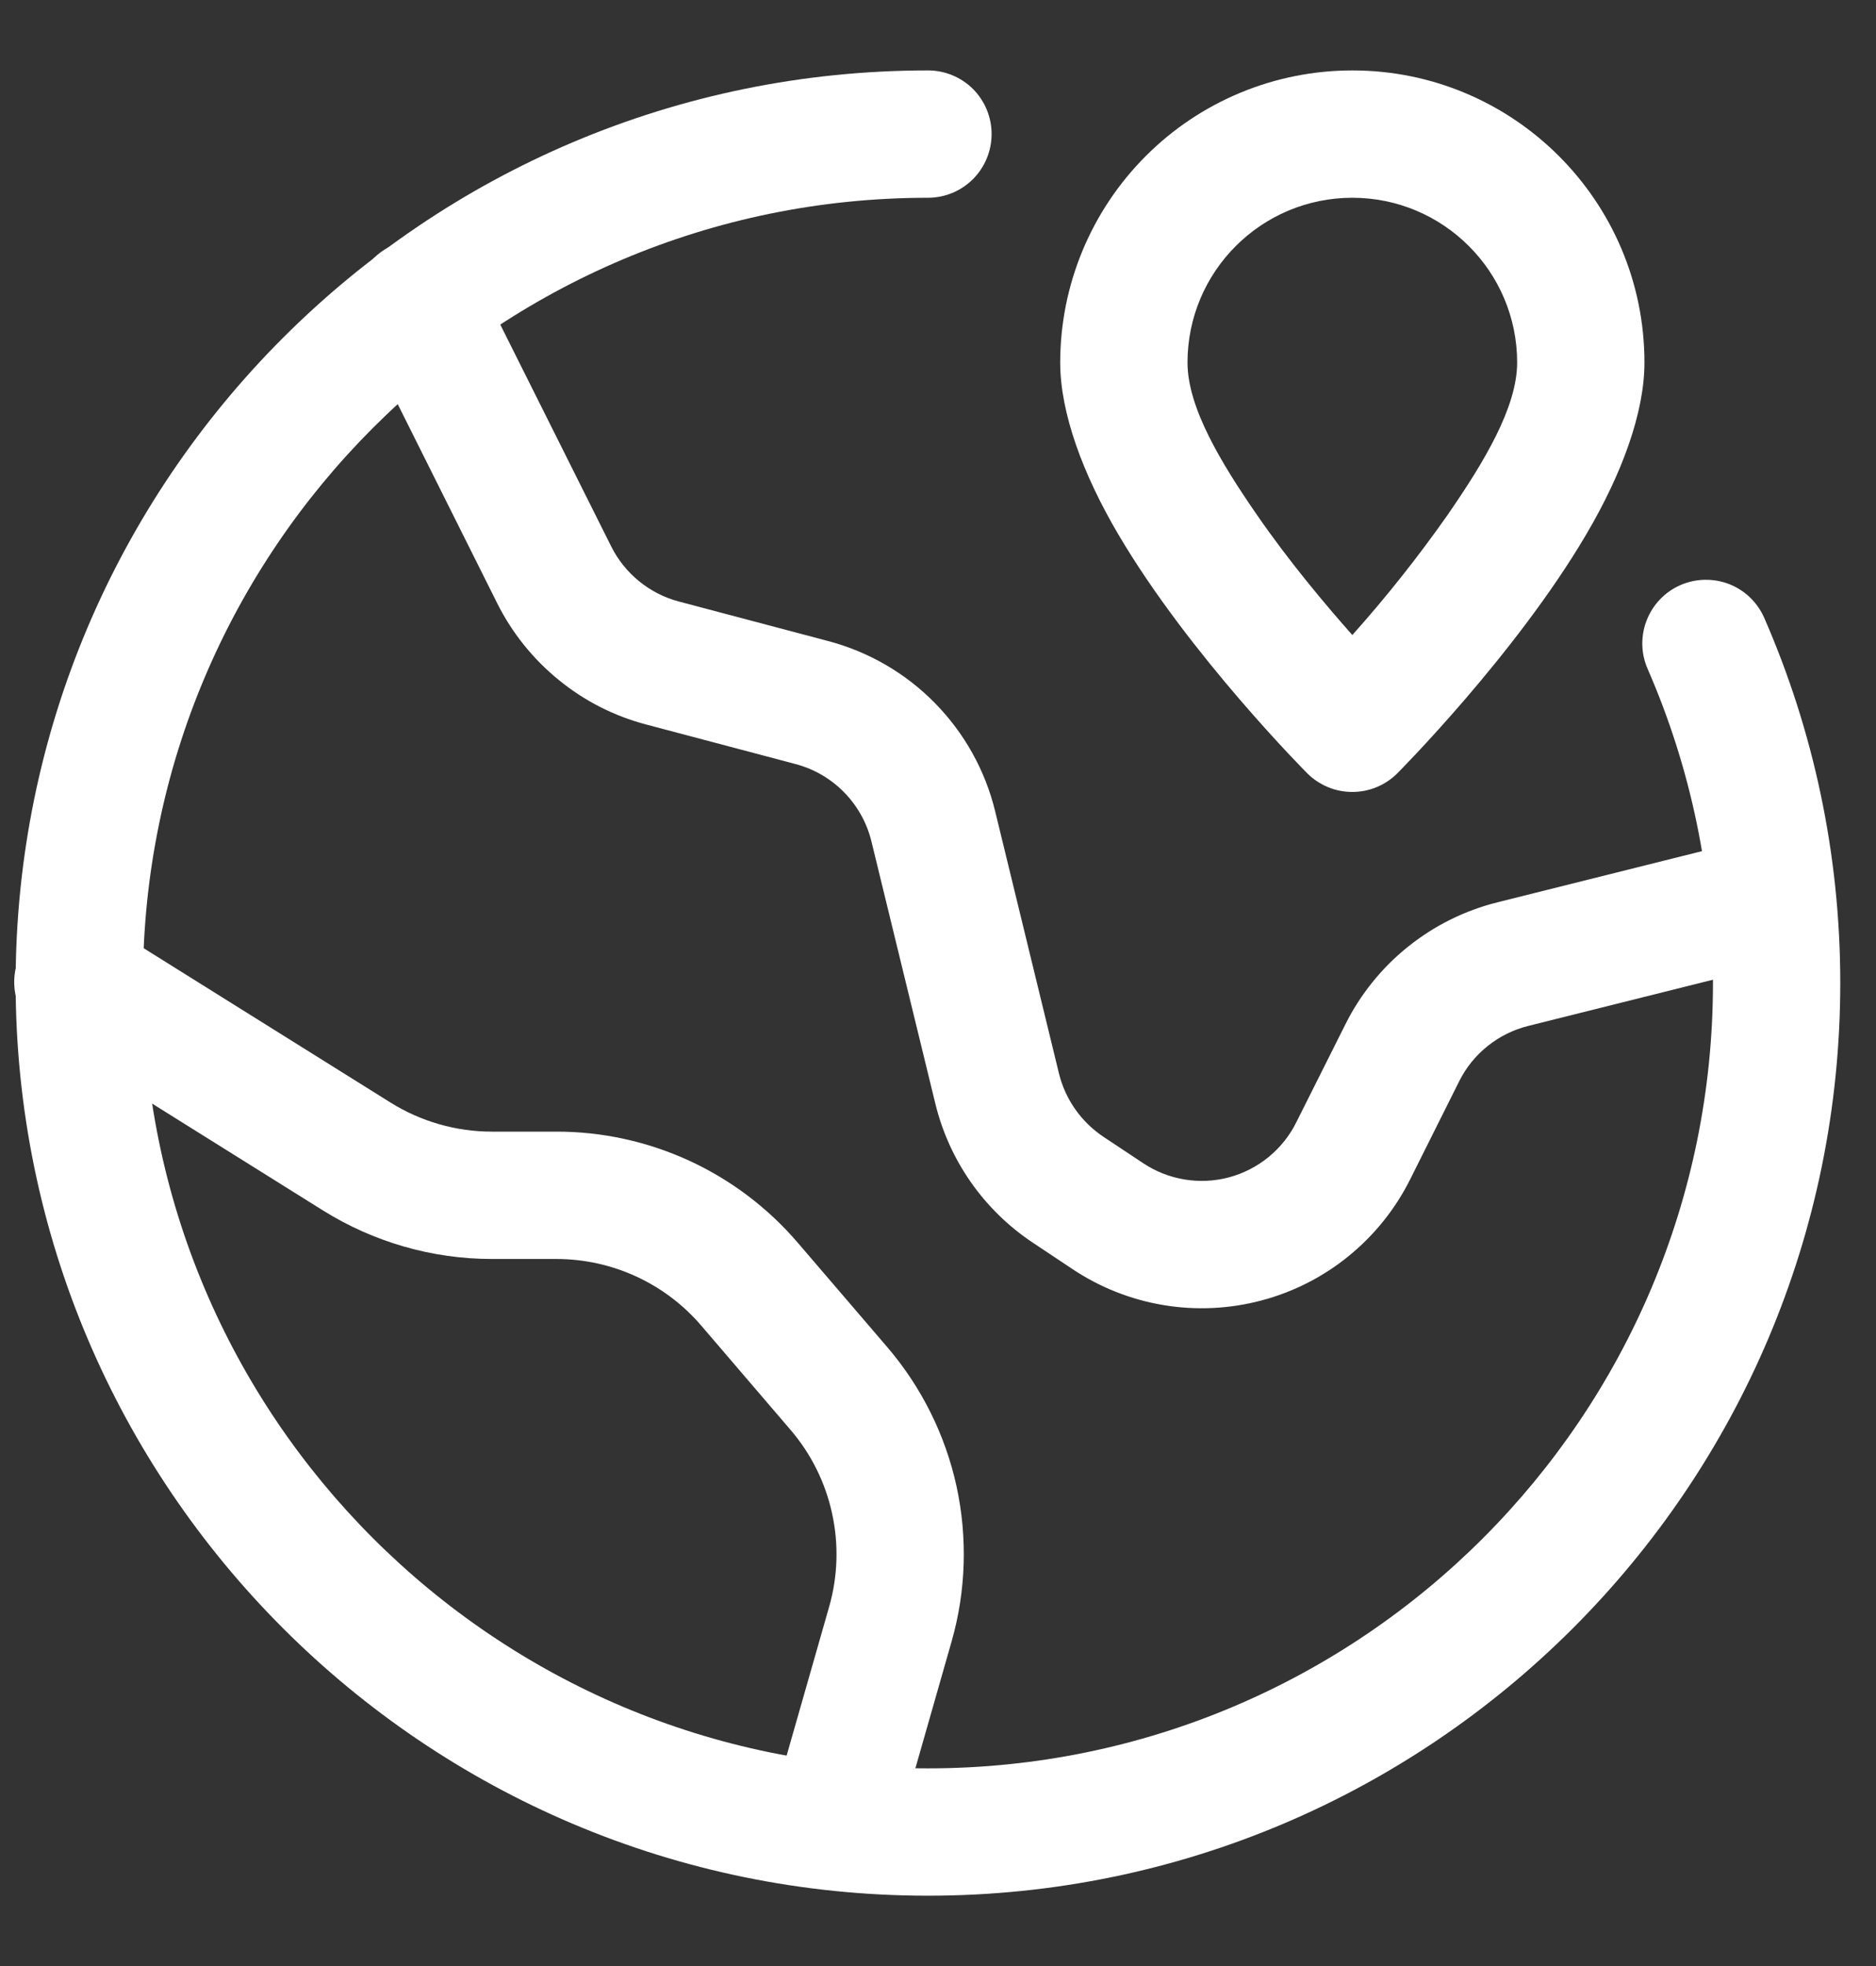 <svg width="21" height="22" viewBox="0 0 21 22" fill="none" xmlns="http://www.w3.org/2000/svg">
<rect x="0" y="0" width="21" height="22" fill="#333333" stroke="none"/>
<g clip-path="url(#clip0_804_838)">
<path d="M18.444 7.486C18.928 8.594 19.177 9.791 19.175 11C19.175 15.85 15.238 19.788 10.388 19.788C5.538 19.788 1.6 15.85 1.6 11C1.6 6.15 5.538 2.213 10.388 2.213C10.577 2.213 10.758 2.138 10.892 2.004C11.025 1.87 11.1 1.689 11.1 1.5C11.1 1.311 11.025 1.13 10.892 0.996C10.758 0.863 10.577 0.788 10.388 0.788C4.751 0.788 0.175 5.364 0.175 11C0.175 16.636 4.751 21.213 10.388 21.213C16.024 21.213 20.6 16.636 20.6 11C20.6 9.548 20.296 8.166 19.749 6.914C19.673 6.741 19.532 6.605 19.356 6.536C19.18 6.468 18.984 6.472 18.811 6.547C18.637 6.623 18.502 6.765 18.433 6.941C18.364 7.117 18.368 7.313 18.444 7.486Z" fill="white"/>
<path d="M15.138 0.788C14.271 0.788 13.439 1.132 12.826 1.746C12.213 2.359 11.868 3.19 11.868 4.057C11.868 4.622 12.123 5.309 12.518 5.979C13.312 7.329 14.634 8.654 14.634 8.654C14.7 8.72 14.779 8.772 14.865 8.808C14.951 8.844 15.044 8.862 15.138 8.862C15.231 8.862 15.324 8.844 15.41 8.808C15.497 8.772 15.575 8.72 15.641 8.654C15.641 8.654 16.964 7.329 17.757 5.979C18.152 5.309 18.408 4.622 18.408 4.057C18.408 2.252 16.943 0.788 15.138 0.788ZM15.138 2.213C16.156 2.213 16.983 3.039 16.983 4.057C16.983 4.559 16.609 5.176 16.208 5.757C15.878 6.227 15.521 6.678 15.138 7.106C14.829 6.758 14.425 6.276 14.067 5.757C13.666 5.176 13.293 4.559 13.293 4.057C13.293 3.039 14.119 2.213 15.138 2.213ZM0.511 11.604L3.617 13.546C4.183 13.899 4.838 14.088 5.505 14.088H6.227C6.851 14.088 7.444 14.36 7.85 14.834L8.849 16C9.079 16.268 9.239 16.589 9.314 16.934C9.39 17.279 9.379 17.638 9.282 17.978L8.753 19.829C8.705 20.01 8.73 20.201 8.822 20.364C8.914 20.526 9.067 20.645 9.246 20.697C9.425 20.748 9.617 20.727 9.781 20.638C9.945 20.549 10.068 20.399 10.123 20.221L10.652 18.369C10.814 17.803 10.832 17.205 10.707 16.63C10.581 16.055 10.314 15.52 9.931 15.073L8.931 13.907C8.597 13.517 8.182 13.203 7.715 12.988C7.249 12.774 6.741 12.662 6.227 12.663H5.505C5.105 12.663 4.712 12.55 4.372 12.338L1.265 10.396C1.185 10.343 1.096 10.307 1.003 10.29C0.909 10.272 0.813 10.274 0.72 10.294C0.627 10.314 0.539 10.353 0.462 10.408C0.384 10.462 0.318 10.532 0.267 10.613C0.217 10.694 0.183 10.784 0.168 10.877C0.153 10.971 0.157 11.068 0.18 11.16C0.202 11.252 0.243 11.339 0.3 11.416C0.357 11.492 0.429 11.556 0.511 11.604Z" fill="white"/>
<path d="M4.05 3.718L5.566 6.751C5.732 7.083 5.967 7.375 6.255 7.609C6.542 7.844 6.877 8.014 7.236 8.108L8.906 8.55C9.326 8.661 9.652 8.994 9.755 9.416L10.47 12.349C10.625 12.986 11.014 13.541 11.559 13.904L12.002 14.199C12.31 14.405 12.658 14.543 13.024 14.604C13.389 14.665 13.764 14.647 14.122 14.552C14.48 14.457 14.814 14.287 15.101 14.052C15.388 13.818 15.622 13.525 15.787 13.194L16.334 12.1C16.41 11.947 16.519 11.812 16.653 11.705C16.787 11.598 16.942 11.521 17.108 11.48L19.759 10.817C19.94 10.769 20.095 10.651 20.19 10.49C20.285 10.329 20.313 10.137 20.268 9.955C20.222 9.774 20.107 9.617 19.947 9.52C19.788 9.422 19.596 9.392 19.414 9.434L16.762 10.097C16.397 10.188 16.055 10.358 15.761 10.594C15.468 10.829 15.228 11.126 15.06 11.463L14.512 12.556C14.438 12.707 14.331 12.84 14.201 12.947C14.07 13.054 13.919 13.131 13.756 13.175C13.593 13.218 13.423 13.226 13.257 13.198C13.09 13.17 12.932 13.107 12.792 13.013L12.349 12.719C12.102 12.553 11.925 12.301 11.854 12.012L11.14 9.079C11.029 8.622 10.796 8.204 10.467 7.869C10.138 7.533 9.724 7.293 9.269 7.173L7.599 6.731C7.436 6.688 7.284 6.61 7.154 6.504C7.023 6.397 6.916 6.264 6.841 6.113L5.325 3.082C5.284 2.997 5.226 2.922 5.155 2.86C5.085 2.798 5.003 2.75 4.913 2.72C4.824 2.69 4.73 2.678 4.636 2.684C4.543 2.691 4.451 2.716 4.367 2.758C4.283 2.8 4.208 2.858 4.146 2.929C4.085 3 4.038 3.083 4.008 3.172C3.979 3.261 3.968 3.356 3.975 3.449C3.982 3.543 4.008 3.635 4.05 3.718Z" fill="white"/>
</g>
<defs>
<clipPath id="clip0_804_838">
<rect width="20.441" height="20.425" fill="white" transform="translate(0.159 0.788)"/>
</clipPath>
</defs>
</svg>
